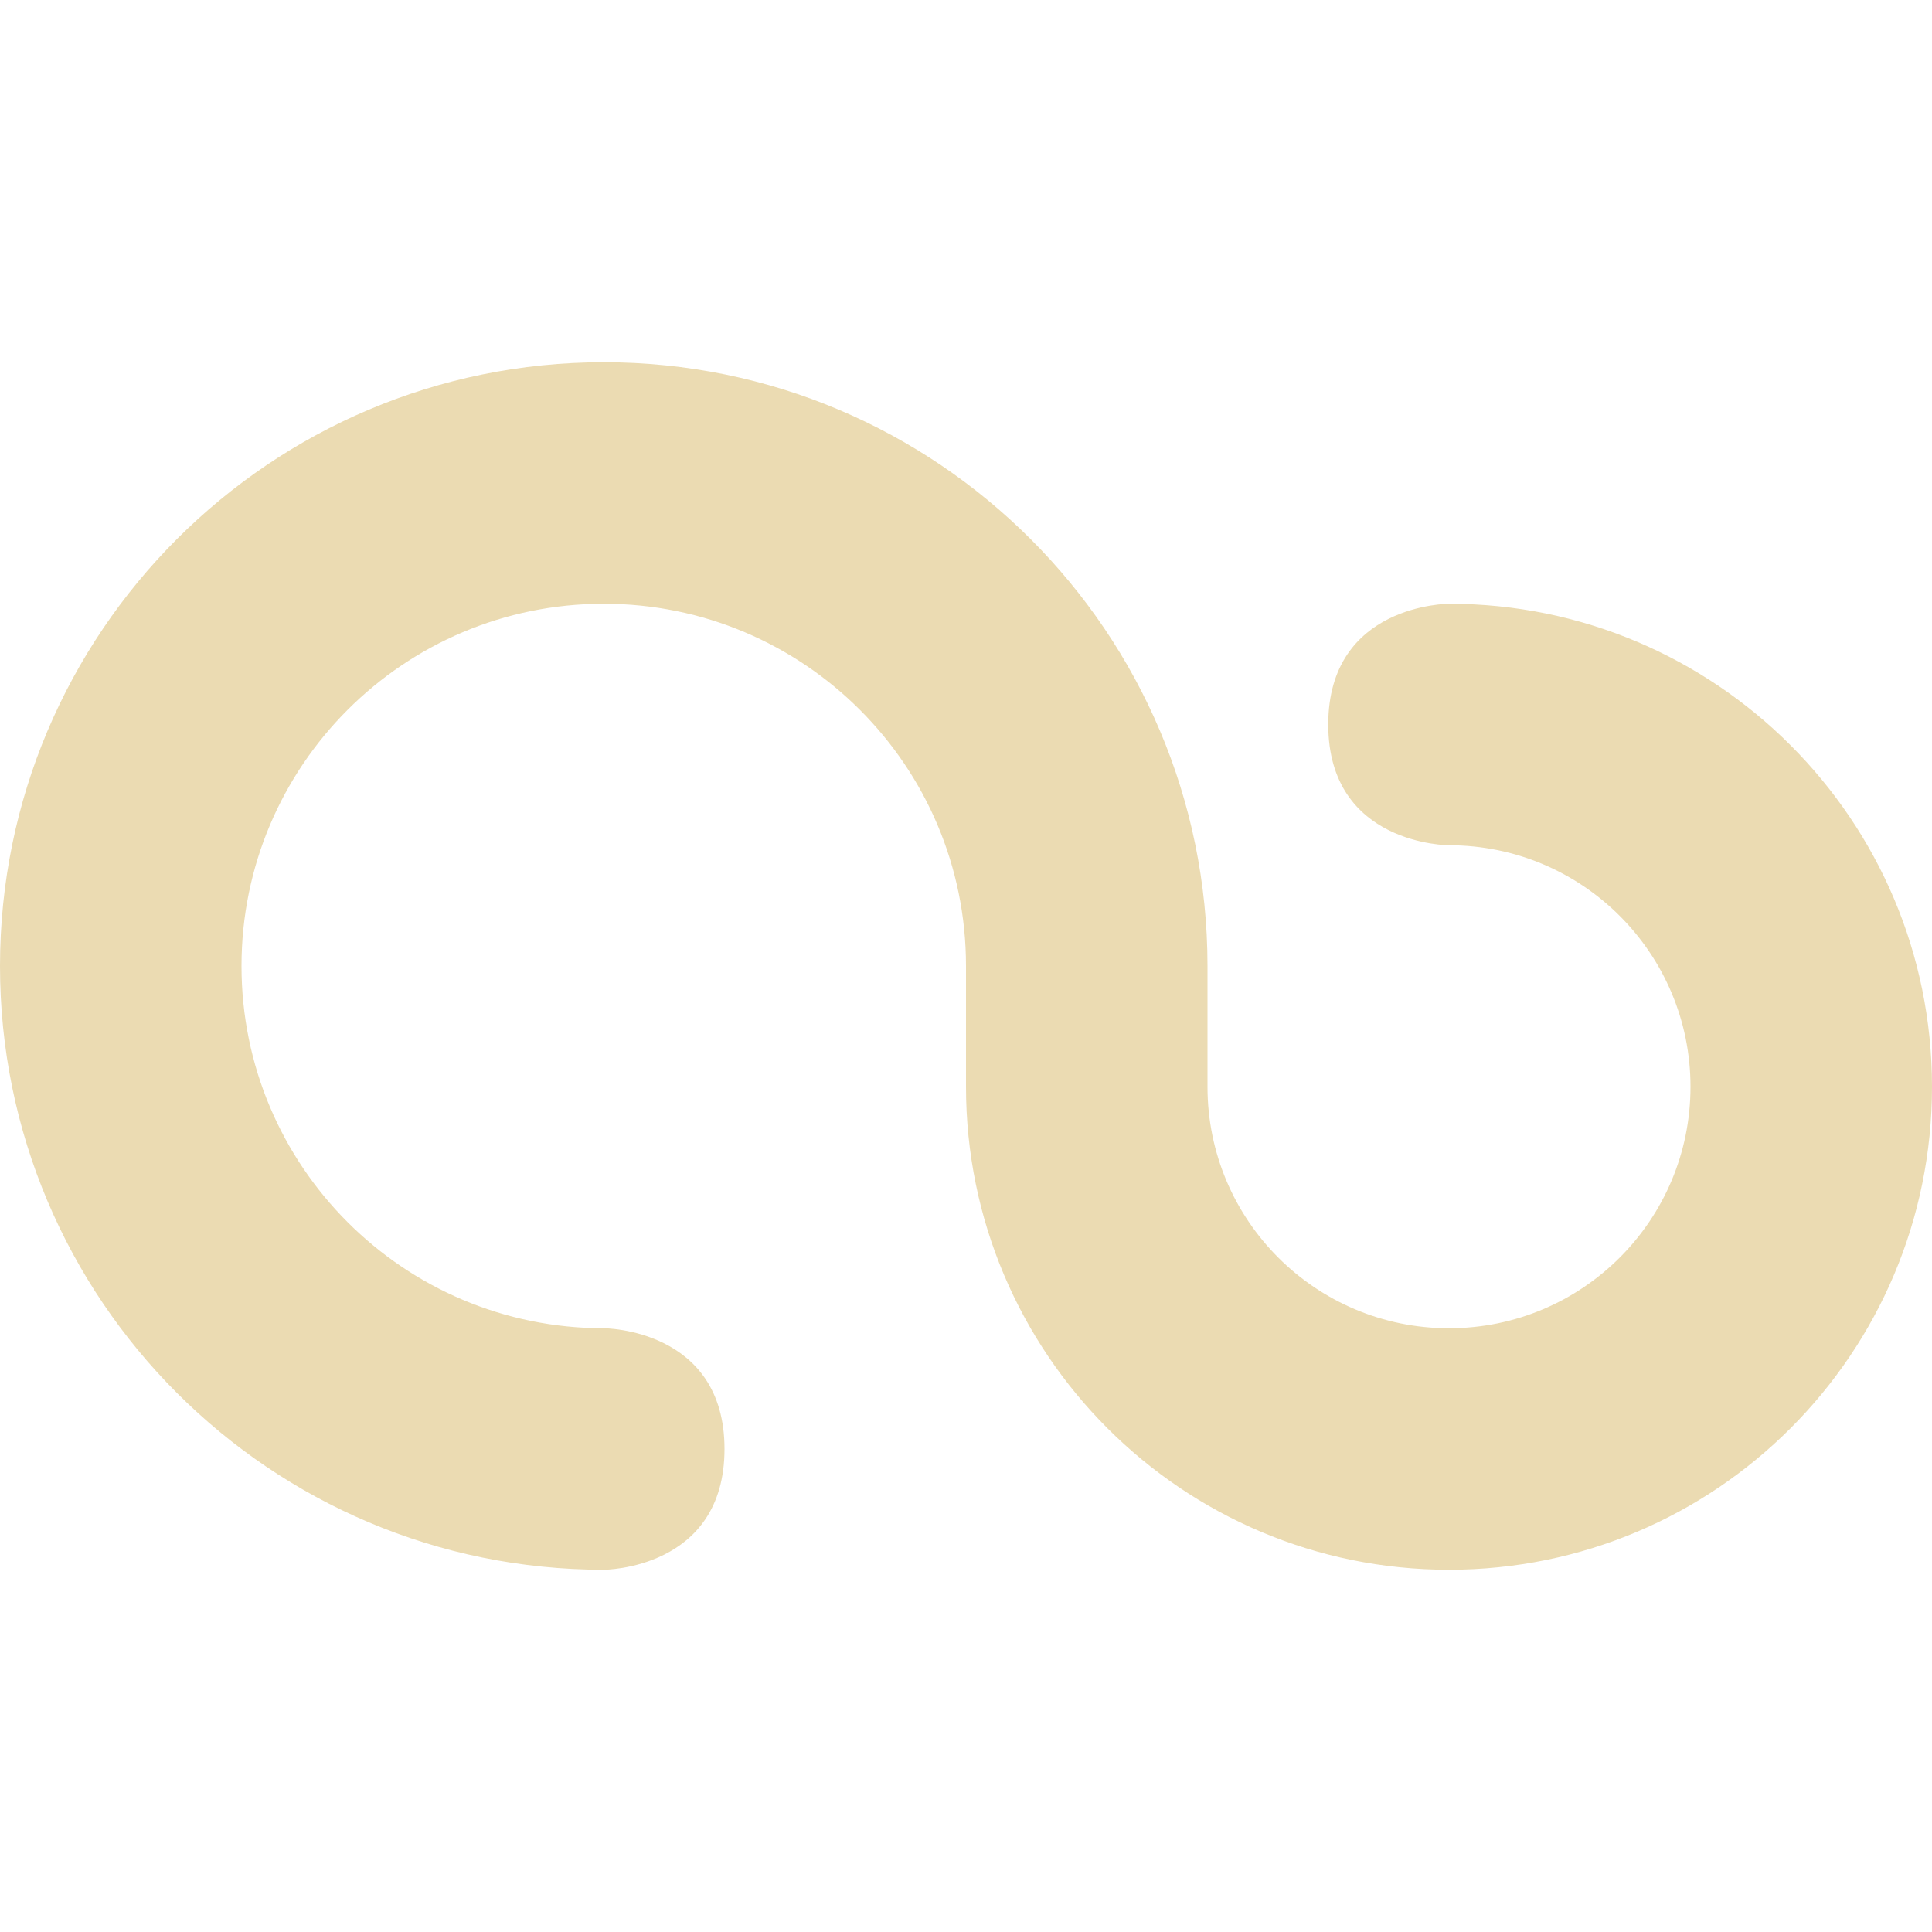 <svg width="16" height="16" version="1.1" xmlns="http://www.w3.org/2000/svg">
  <defs>
    <style id="current-color-scheme" type="text/css">.ColorScheme-Text { color:#ebdbb2; } .ColorScheme-Highlight { color:#458588; }</style>
  </defs>
  <path class="ColorScheme-Text" d="m12 5s-1 0-1 1 1 1 1 1c1.105 0 2 0.895 2 2 0 1.105-0.895 2-2 2s-2-0.895-2-2h-2c0 2.209 1.791 4 4 4 2.209 0 4-1.791 4-4 0-2.209-1.791-4-4-4zm-7-2c-2.761 0-5 2.239-5 5 0 2.761 2.239 5 5 5 0 0 1 0 1-1s-1-1-1-1c-1.657 0-3-1.343-3-3s1.343-3 3-3 3 1.343 3 3v1h2v-1c0-2.761-2.239-5-5-5z" fill="currentColor"/>
</svg>
